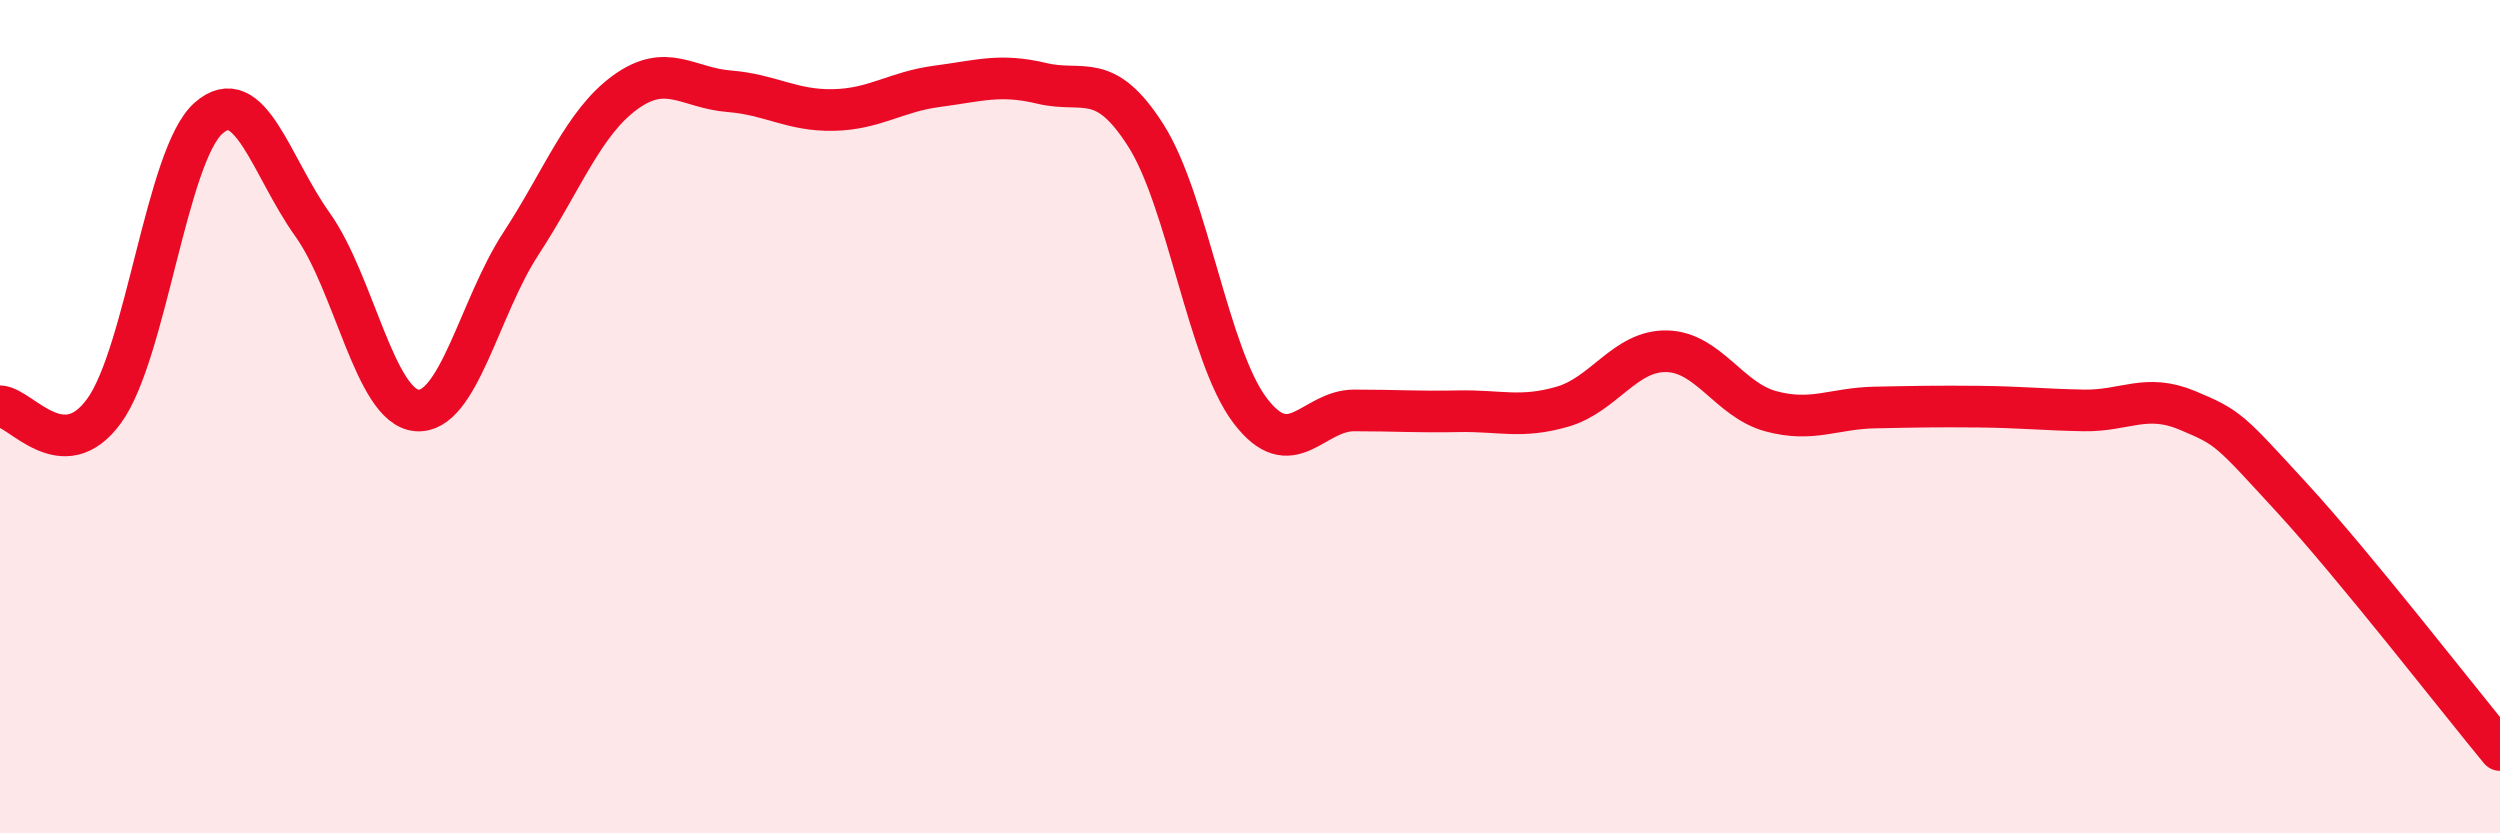 
    <svg width="60" height="20" viewBox="0 0 60 20" xmlns="http://www.w3.org/2000/svg">
      <path
        d="M 0,9.75 C 0.5,9.77 1.5,11.24 2.5,9.86 C 3.5,8.48 4,3.73 5,2.84 C 6,1.95 6.5,3.99 7.5,5.39 C 8.5,6.79 9,9.76 10,9.85 C 11,9.94 11.5,7.38 12.5,5.85 C 13.5,4.32 14,2.95 15,2.22 C 16,1.49 16.5,2.11 17.5,2.19 C 18.5,2.27 19,2.66 20,2.64 C 21,2.62 21.5,2.2 22.5,2.07 C 23.5,1.94 24,1.76 25,2 C 26,2.24 26.5,1.68 27.5,3.25 C 28.5,4.82 29,8.53 30,9.85 C 31,11.17 31.5,9.85 32.5,9.85 C 33.5,9.85 34,9.89 35,9.87 C 36,9.85 36.5,10.05 37.5,9.76 C 38.5,9.47 39,8.41 40,8.43 C 41,8.45 41.5,9.6 42.5,9.87 C 43.5,10.14 44,9.8 45,9.78 C 46,9.76 46.5,9.75 47.5,9.76 C 48.5,9.77 49,9.83 50,9.85 C 51,9.87 51.5,9.43 52.5,9.85 C 53.5,10.27 53.5,10.31 55,11.94 C 56.5,13.57 59,16.79 60,18L60 20L0 20Z"
        fill="#EB0A25"
        opacity="0.1"
        stroke-linecap="round"
        stroke-linejoin="round"
      />
      <path
        d="M 0,9.75 C 0.5,9.77 1.5,11.24 2.5,9.86 C 3.5,8.48 4,3.73 5,2.84 C 6,1.95 6.5,3.99 7.5,5.39 C 8.5,6.79 9,9.76 10,9.85 C 11,9.94 11.5,7.38 12.5,5.85 C 13.5,4.32 14,2.95 15,2.22 C 16,1.49 16.5,2.11 17.5,2.19 C 18.5,2.27 19,2.66 20,2.64 C 21,2.62 21.5,2.2 22.5,2.07 C 23.5,1.94 24,1.76 25,2 C 26,2.24 26.5,1.68 27.5,3.25 C 28.5,4.82 29,8.53 30,9.85 C 31,11.17 31.5,9.85 32.5,9.85 C 33.5,9.85 34,9.89 35,9.87 C 36,9.85 36.5,10.05 37.5,9.76 C 38.5,9.47 39,8.41 40,8.43 C 41,8.45 41.5,9.6 42.5,9.87 C 43.5,10.14 44,9.8 45,9.78 C 46,9.76 46.5,9.75 47.5,9.76 C 48.5,9.77 49,9.83 50,9.85 C 51,9.87 51.5,9.43 52.5,9.85 C 53.5,10.27 53.5,10.31 55,11.94 C 56.5,13.57 59,16.79 60,18"
        stroke="#EB0A25"
        stroke-width="1"
        fill="none"
        stroke-linecap="round"
        stroke-linejoin="round"
      />
    </svg>
  